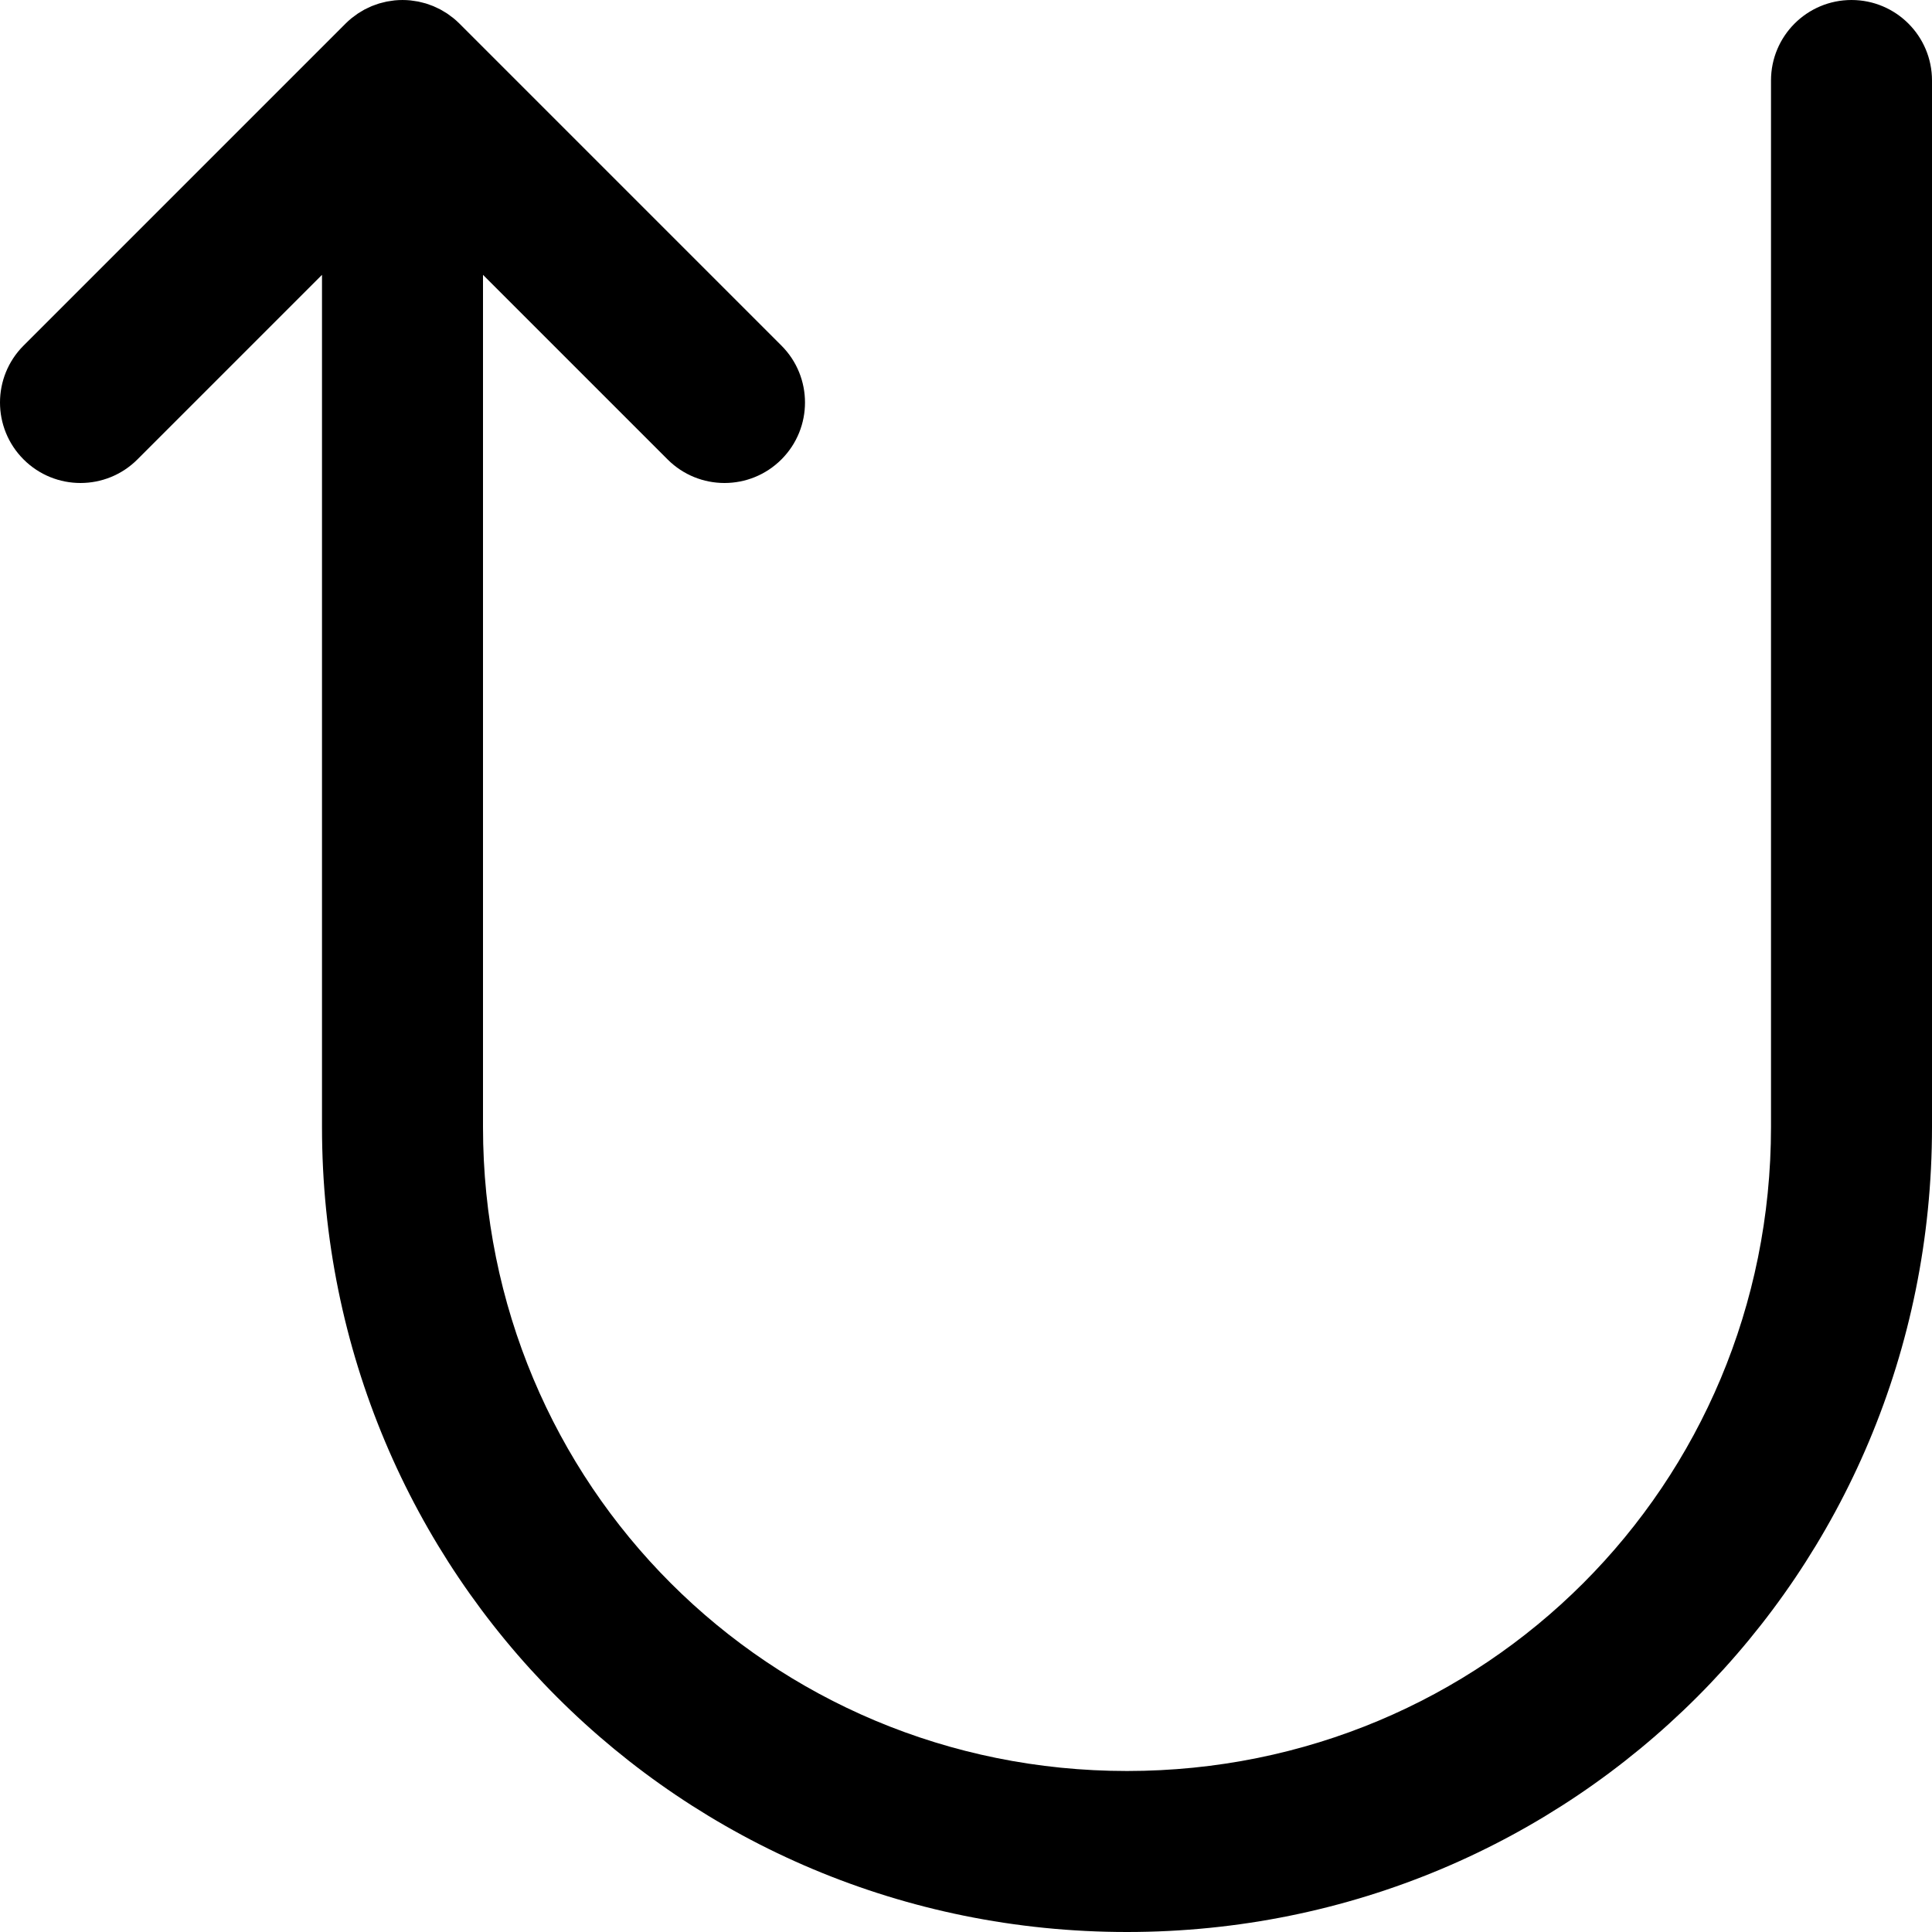 <?xml version="1.0" encoding="iso-8859-1"?>
<!-- Uploaded to: SVG Repo, www.svgrepo.com, Generator: SVG Repo Mixer Tools -->
<svg fill="#000000" height="800px" width="800px" version="1.1" id="Layer_1" xmlns="http://www.w3.org/2000/svg" xmlns:xlink="http://www.w3.org/1999/xlink" 
	 viewBox="0 0 512 512" xml:space="preserve">
<g>
	<g>
		<path d="M490.667,0c-11.782,0-21.333,9.551-21.333,21.333v277.333c0,94.842-75.825,170.667-170.667,170.667
			S128,393.509,128,298.667V72.837l48.915,48.915c8.331,8.331,21.839,8.331,30.17,0c8.331-8.331,8.331-21.839,0-30.17L121.752,6.248
			c-0.497-0.497-1.02-0.967-1.564-1.413c-0.246-0.202-0.505-0.377-0.757-0.566c-0.305-0.228-0.603-0.464-0.92-0.676
			c-0.303-0.203-0.617-0.378-0.928-0.564c-0.286-0.171-0.567-0.351-0.862-0.509c-0.317-0.17-0.643-0.313-0.967-0.466
			c-0.307-0.145-0.61-0.299-0.925-0.43c-0.315-0.13-0.636-0.235-0.956-0.35c-0.337-0.121-0.67-0.25-1.015-0.355
			c-0.32-0.097-0.645-0.168-0.968-0.249c-0.351-0.089-0.698-0.187-1.056-0.258c-0.375-0.074-0.753-0.118-1.13-0.172
			c-0.311-0.044-0.618-0.104-0.933-0.135c-1.4-0.138-2.811-0.138-4.211,0c-0.315,0.031-0.621,0.09-0.932,0.135
			c-0.378,0.054-0.756,0.098-1.13,0.173c-0.358,0.071-0.704,0.169-1.055,0.258c-0.324,0.081-0.649,0.152-0.969,0.249
			c-0.344,0.104-0.677,0.233-1.013,0.354c-0.32,0.115-0.642,0.22-0.957,0.35c-0.315,0.131-0.617,0.284-0.924,0.429
			c-0.324,0.153-0.65,0.296-0.968,0.466c-0.295,0.158-0.575,0.338-0.861,0.509c-0.311,0.186-0.626,0.362-0.929,0.565
			c-0.316,0.212-0.614,0.447-0.918,0.675c-0.253,0.19-0.512,0.365-0.759,0.567c-0.544,0.446-1.067,0.916-1.564,1.413L6.248,91.582
			c-8.331,8.331-8.331,21.839,0,30.17c8.331,8.331,21.839,8.331,30.17,0l48.915-48.915v225.83
			C85.333,417.073,180.261,512,298.667,512S512,417.073,512,298.667V21.333C512,9.551,502.449,0,490.667,0z"/>
	</g>
</g>
</svg>